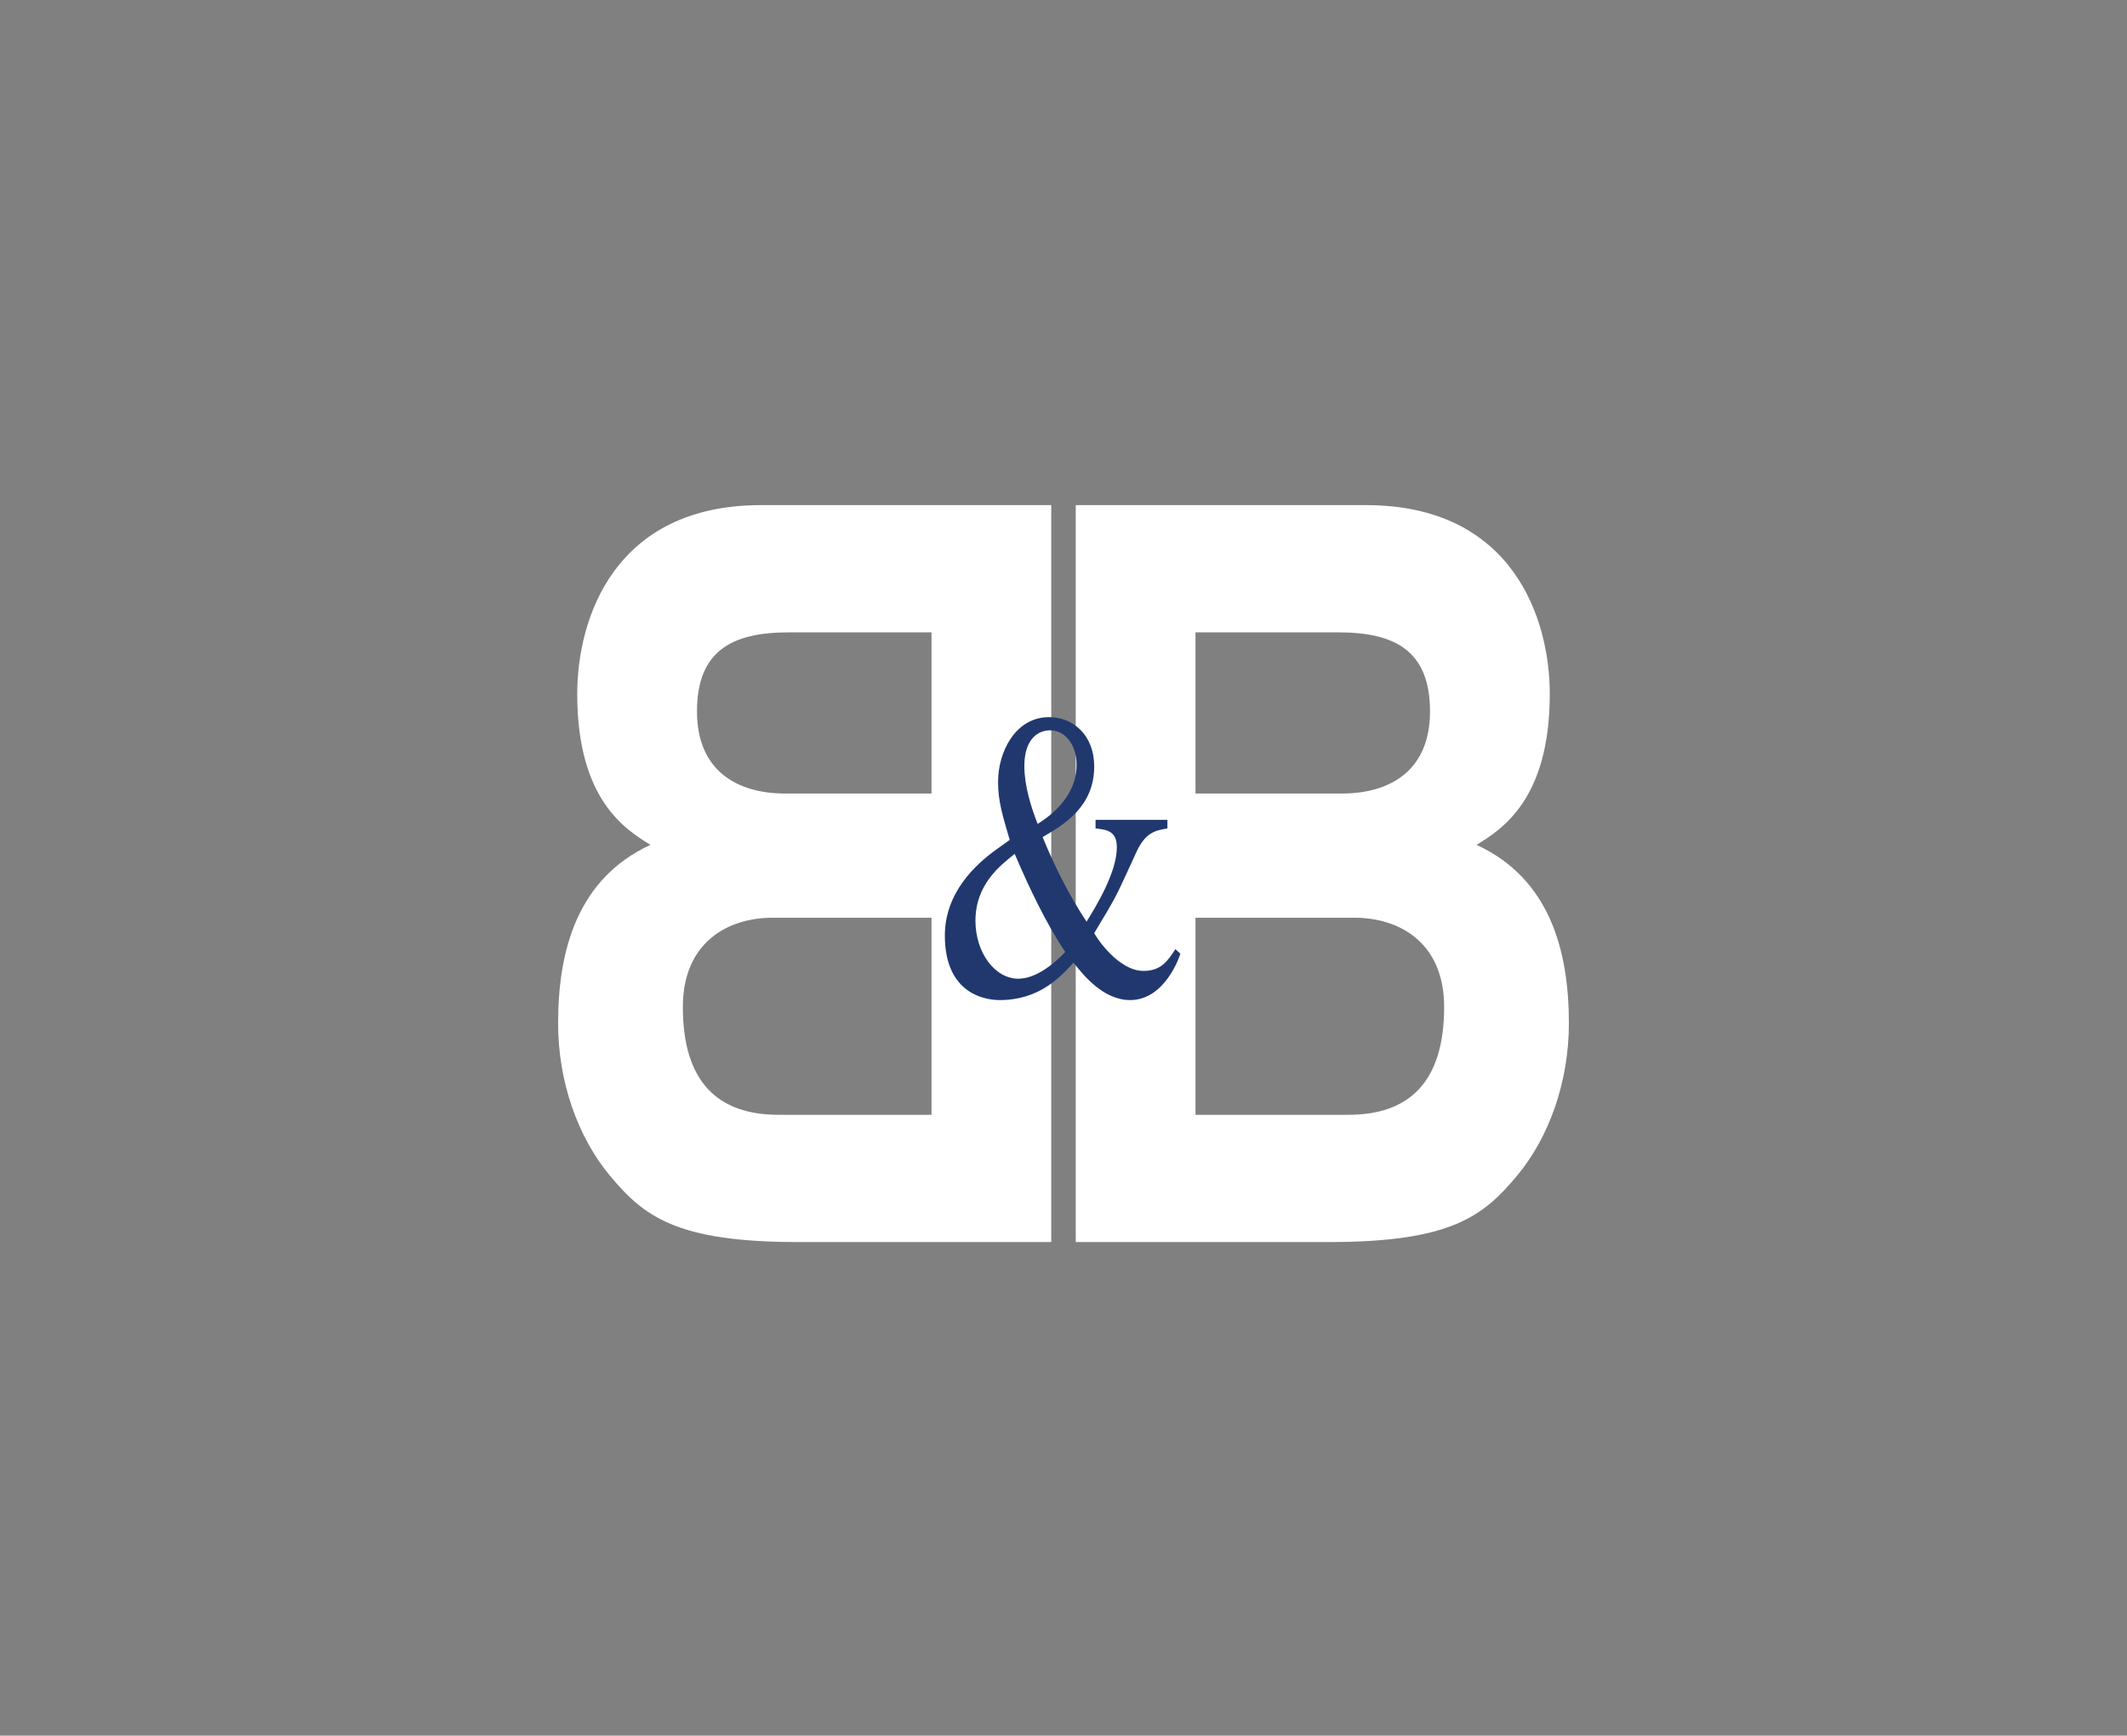 <svg xmlns="http://www.w3.org/2000/svg" xmlns:xlink="http://www.w3.org/1999/xlink" version="1.1" viewBox="0 0 424.48 346.48" >
<rect x="0" y="0" width="424.48" height="346.48" fill="#808080" stroke="none"/>
<defs>
<clipPath id="clip_0">
<path transform="matrix(1,0,0,-1,0,346.483)" d="M0 346.483H424.479V0H0Z"/>
</clipPath>
</defs>
<g id="layer_1" data-name="Layer 1">
<g clip-path="url(#clip_0)">
<path transform="matrix(1,0,0,-1,238.58,222.539)" d="M0 0H30.538C42.653 0 49.623 6.557 49.623 21.515 49.623 34.424 40.663 39.339 31.702 39.339H0ZM0 64.132H29.211C39.003 64.132 46.804 68.844 46.804 80.522 46.804 92.612 39.832 96.301 28.547 96.301H0ZM-23.899 121.706H34.023C63.234 121.706 70.704 99.169 70.704 84.006 70.704 62.902 61.076 56.961 56.098 53.888 70.704 47.126 74.52 32.782 74.52 18.235 74.52 6.557 70.537-4.507 64.231-12.088 57.424-20.283 50.951-25.406 26.557-25.406H-23.899Z" fill="#ffffff"/>
<path transform="matrix(1,0,0,-1,185.9,183.2)" d="M0 0H-31.702C-40.663 0-49.624-4.915-49.624-17.824-49.624-32.782-42.654-39.339-30.538-39.339H0ZM0 56.962H-28.547C-39.833 56.962-46.803 53.273-46.803 41.184-46.803 29.505-39.002 24.793-29.211 24.793H0ZM23.898-64.745H-26.557C-50.952-64.745-57.425-59.622-64.231-51.427-70.538-43.846-74.521-32.782-74.521-21.104-74.521-6.557-70.704 7.787-56.098 14.549-61.077 17.622-70.704 23.563-70.704 44.667-70.704 59.83-63.234 82.367-34.023 82.367H23.898Z" fill="#ffffff"/>
<path transform="matrix(1,0,0,-1,207.083,164.472)" d="M0 0C1.793 1.146 7.768 5 7.768 11.804 7.768 15.901 5.378 18.688 2.522 18.688-.199 18.688-2.656 16.639-2.656 11.557-2.656 7.623-1.327 3.359 0 0M-3.85-30.902C-2.324-30.902 .929-30.328 5.51-25.574 1.659-19.837-1.792-12.541-4.58-5.983-7.568-8.361-12.414-12.131-12.414-19.345-12.414-25.656-8.563-30.902-3.85-30.902M25.894-.903C23.499-1.312 21.511-1.64 19.649-5.738L17.923-9.509C15.468-14.836 15.468-14.836 11.285-21.805 11.883-22.952 16.198-29.345 21.111-29.345 24.562-29.345 25.894-27.459 27.483-25.001L28.48-25.901C28.415-26.229 25.492-35.165 18.456-35.165 13.081-35.165 9.095-30.164 7.17-27.706 4.515-30.573 .332-35.165-7.568-35.165-11.617-35.165-18.522-33.033-18.522-22.296-18.522-13.771-12.48-8.114-8.099-5.001L-5.575-3.197C-7.037 1.803-7.9 4.508-7.9 8.442-7.9 14.344-4.448 21.312 2.256 21.312 7.104 21.312 11.285 17.705 11.285 11.476 11.285 3.443 5.244-.164 .995-2.623 3.385-8.524 6.374-14.426 9.759-19.509 11.687-16.394 15.802-9.672 15.802-4.673 15.802-1.558 14.008-1.148 11.553-.903V.819H25.894Z" fill="#21386f"/>
</g>
</g>
</svg>